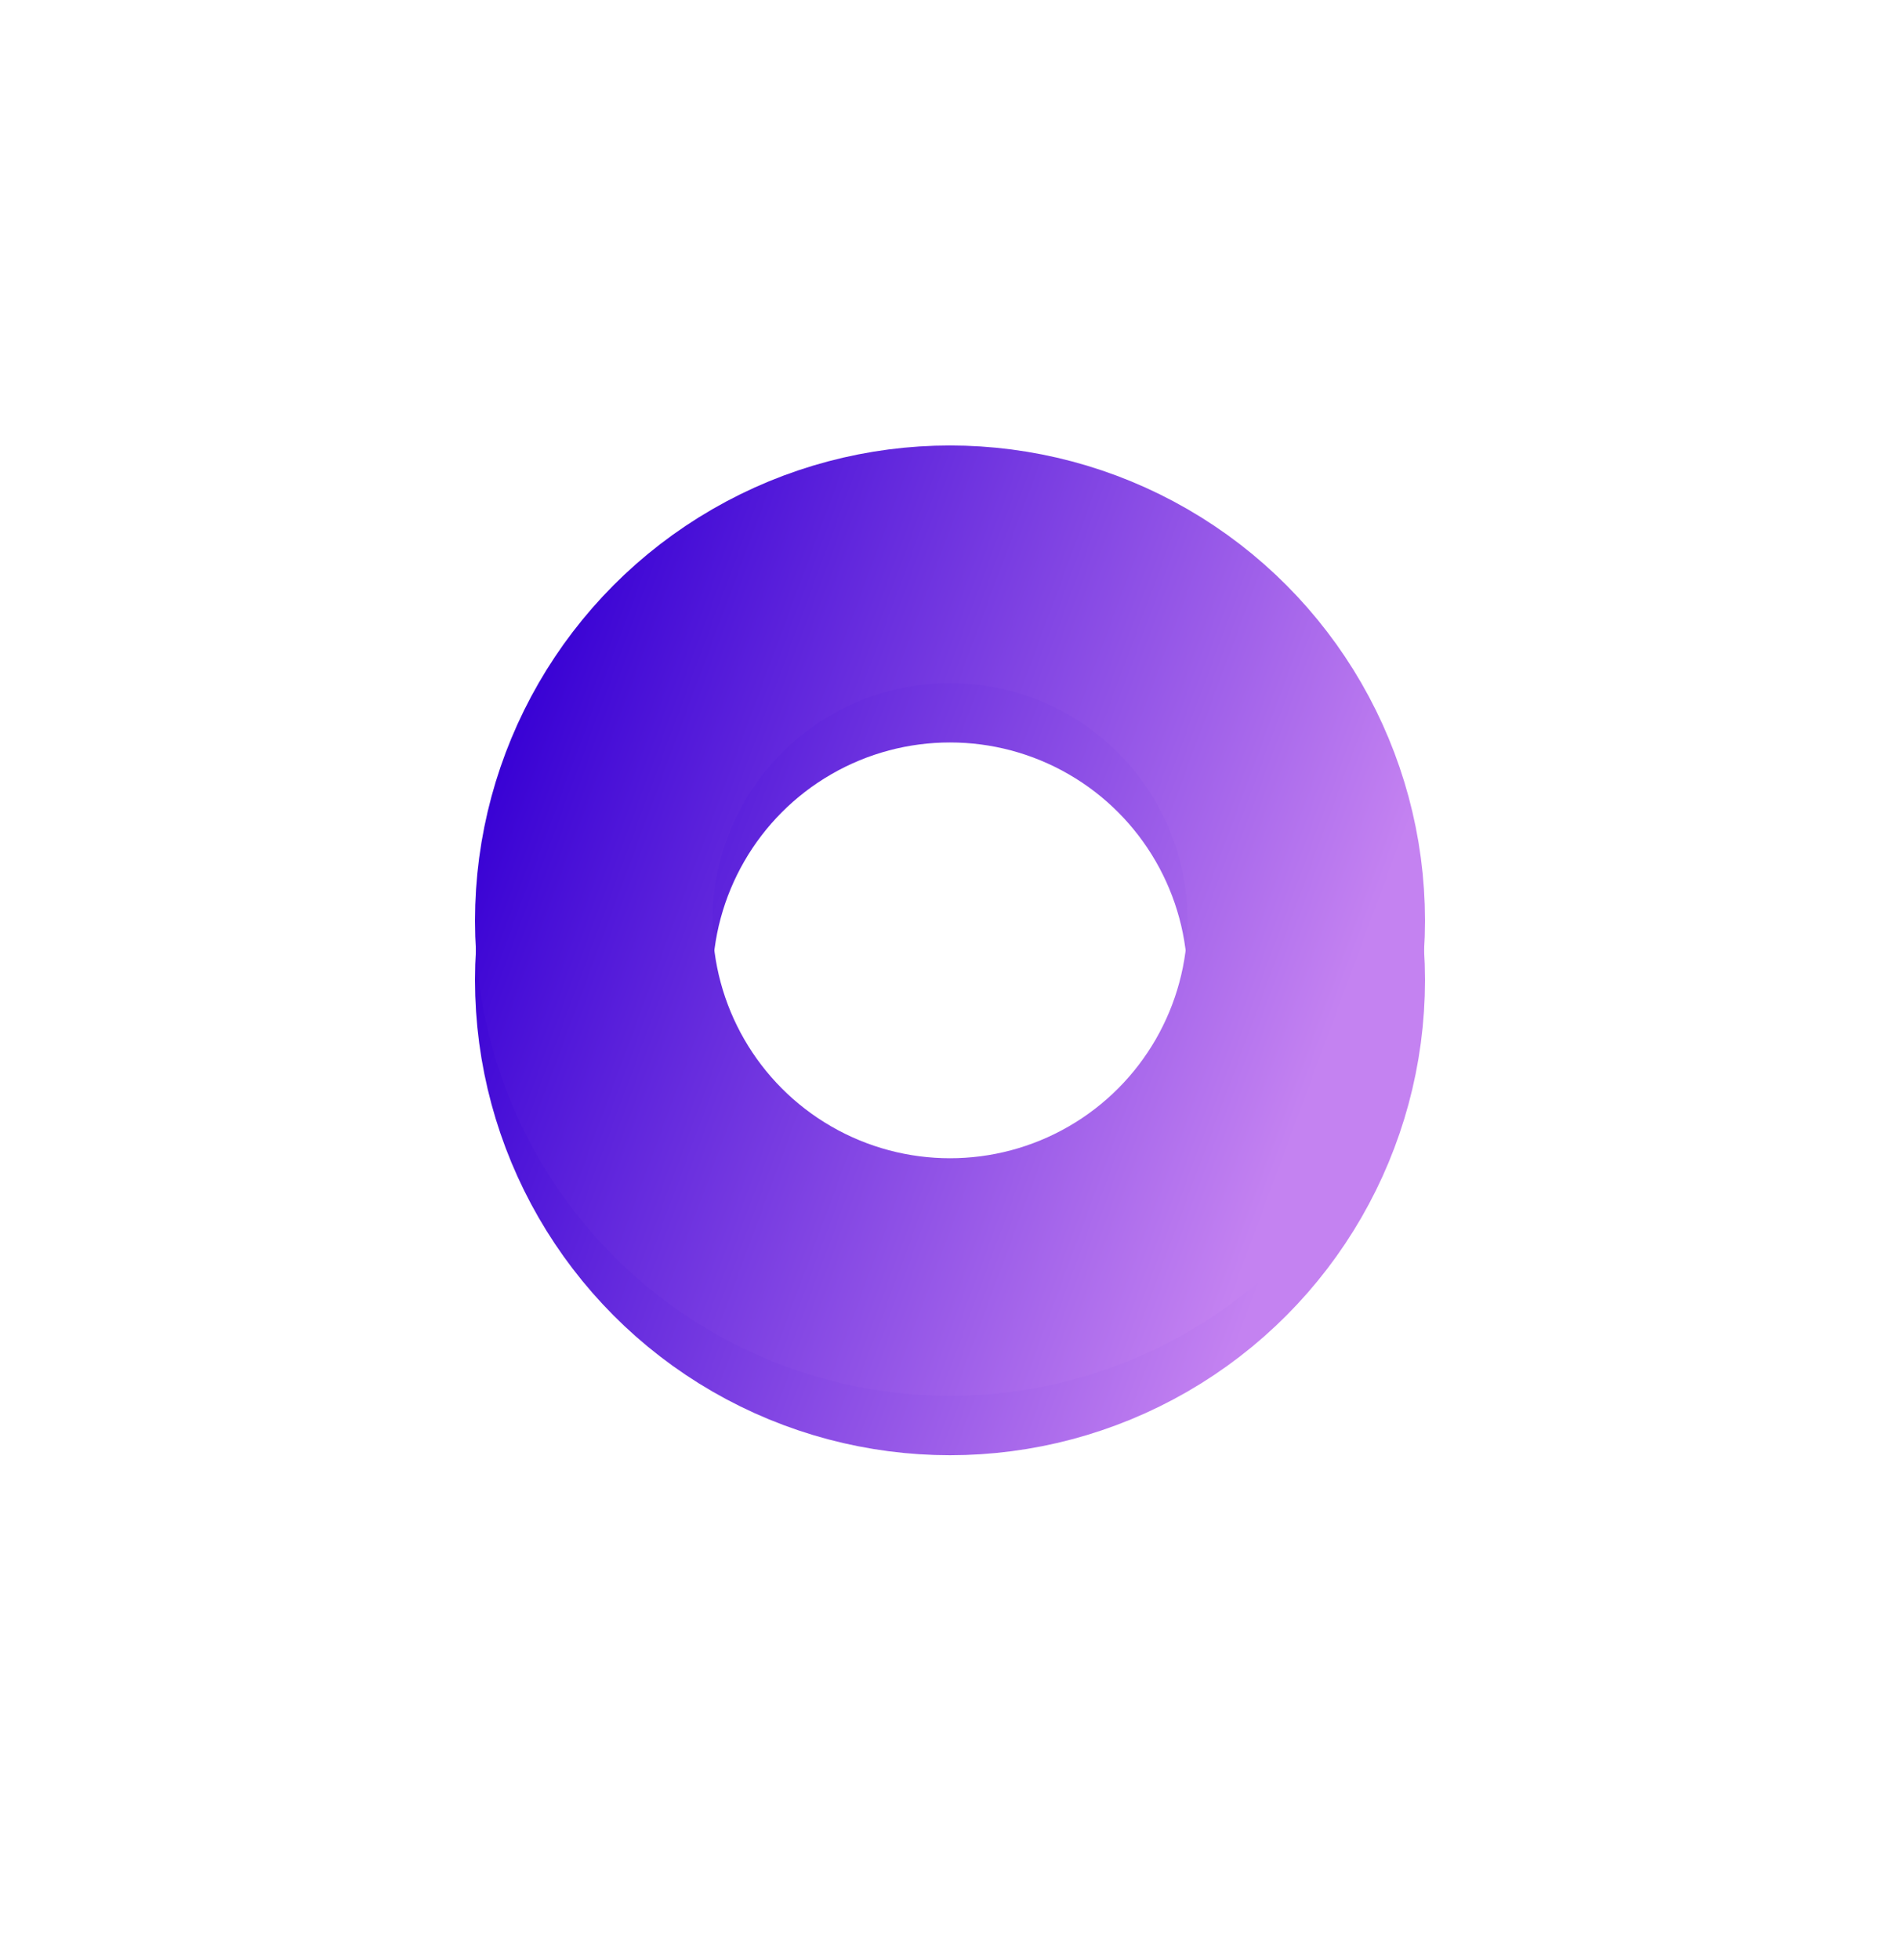 <svg width="32" height="33" viewBox="0 0 32 33" fill="none" xmlns="http://www.w3.org/2000/svg">
    <g filter="url(#filter0_f_2656_916)">
        <circle cx="16" cy="16.5" r="6" stroke="url(#paint0_linear_2656_916)" stroke-width="4"/>
    </g>
    <circle cx="16" cy="15.5" r="6" stroke="url(#paint1_linear_2656_916)" stroke-width="4"/>
    <defs>
        <filter id="filter0_f_2656_916" x="0" y="0.5" width="32" height="32" filterUnits="userSpaceOnUse" color-interpolation-filters="sRGB">
            <feFlood flood-opacity="0" result="BackgroundImageFix"/>
            <feBlend mode="normal" in="SourceGraphic" in2="BackgroundImageFix" result="shape"/>
            <feGaussianBlur stdDeviation="4" result="effect1_foregroundBlur_2656_916"/>
        </filter>
        <linearGradient id="paint0_linear_2656_916" x1="10.848" y1="6.845" x2="24.802" y2="12.032" gradientUnits="userSpaceOnUse">
            <stop stop-color="#3700D4"/>
            <stop offset="1" stop-color="#C482F1"/>
        </linearGradient>
        <linearGradient id="paint1_linear_2656_916" x1="10.848" y1="5.845" x2="24.802" y2="11.032" gradientUnits="userSpaceOnUse">
            <stop stop-color="#3700D4"/>
            <stop offset="1" stop-color="#C482F1"/>
        </linearGradient>
    </defs>
</svg>
